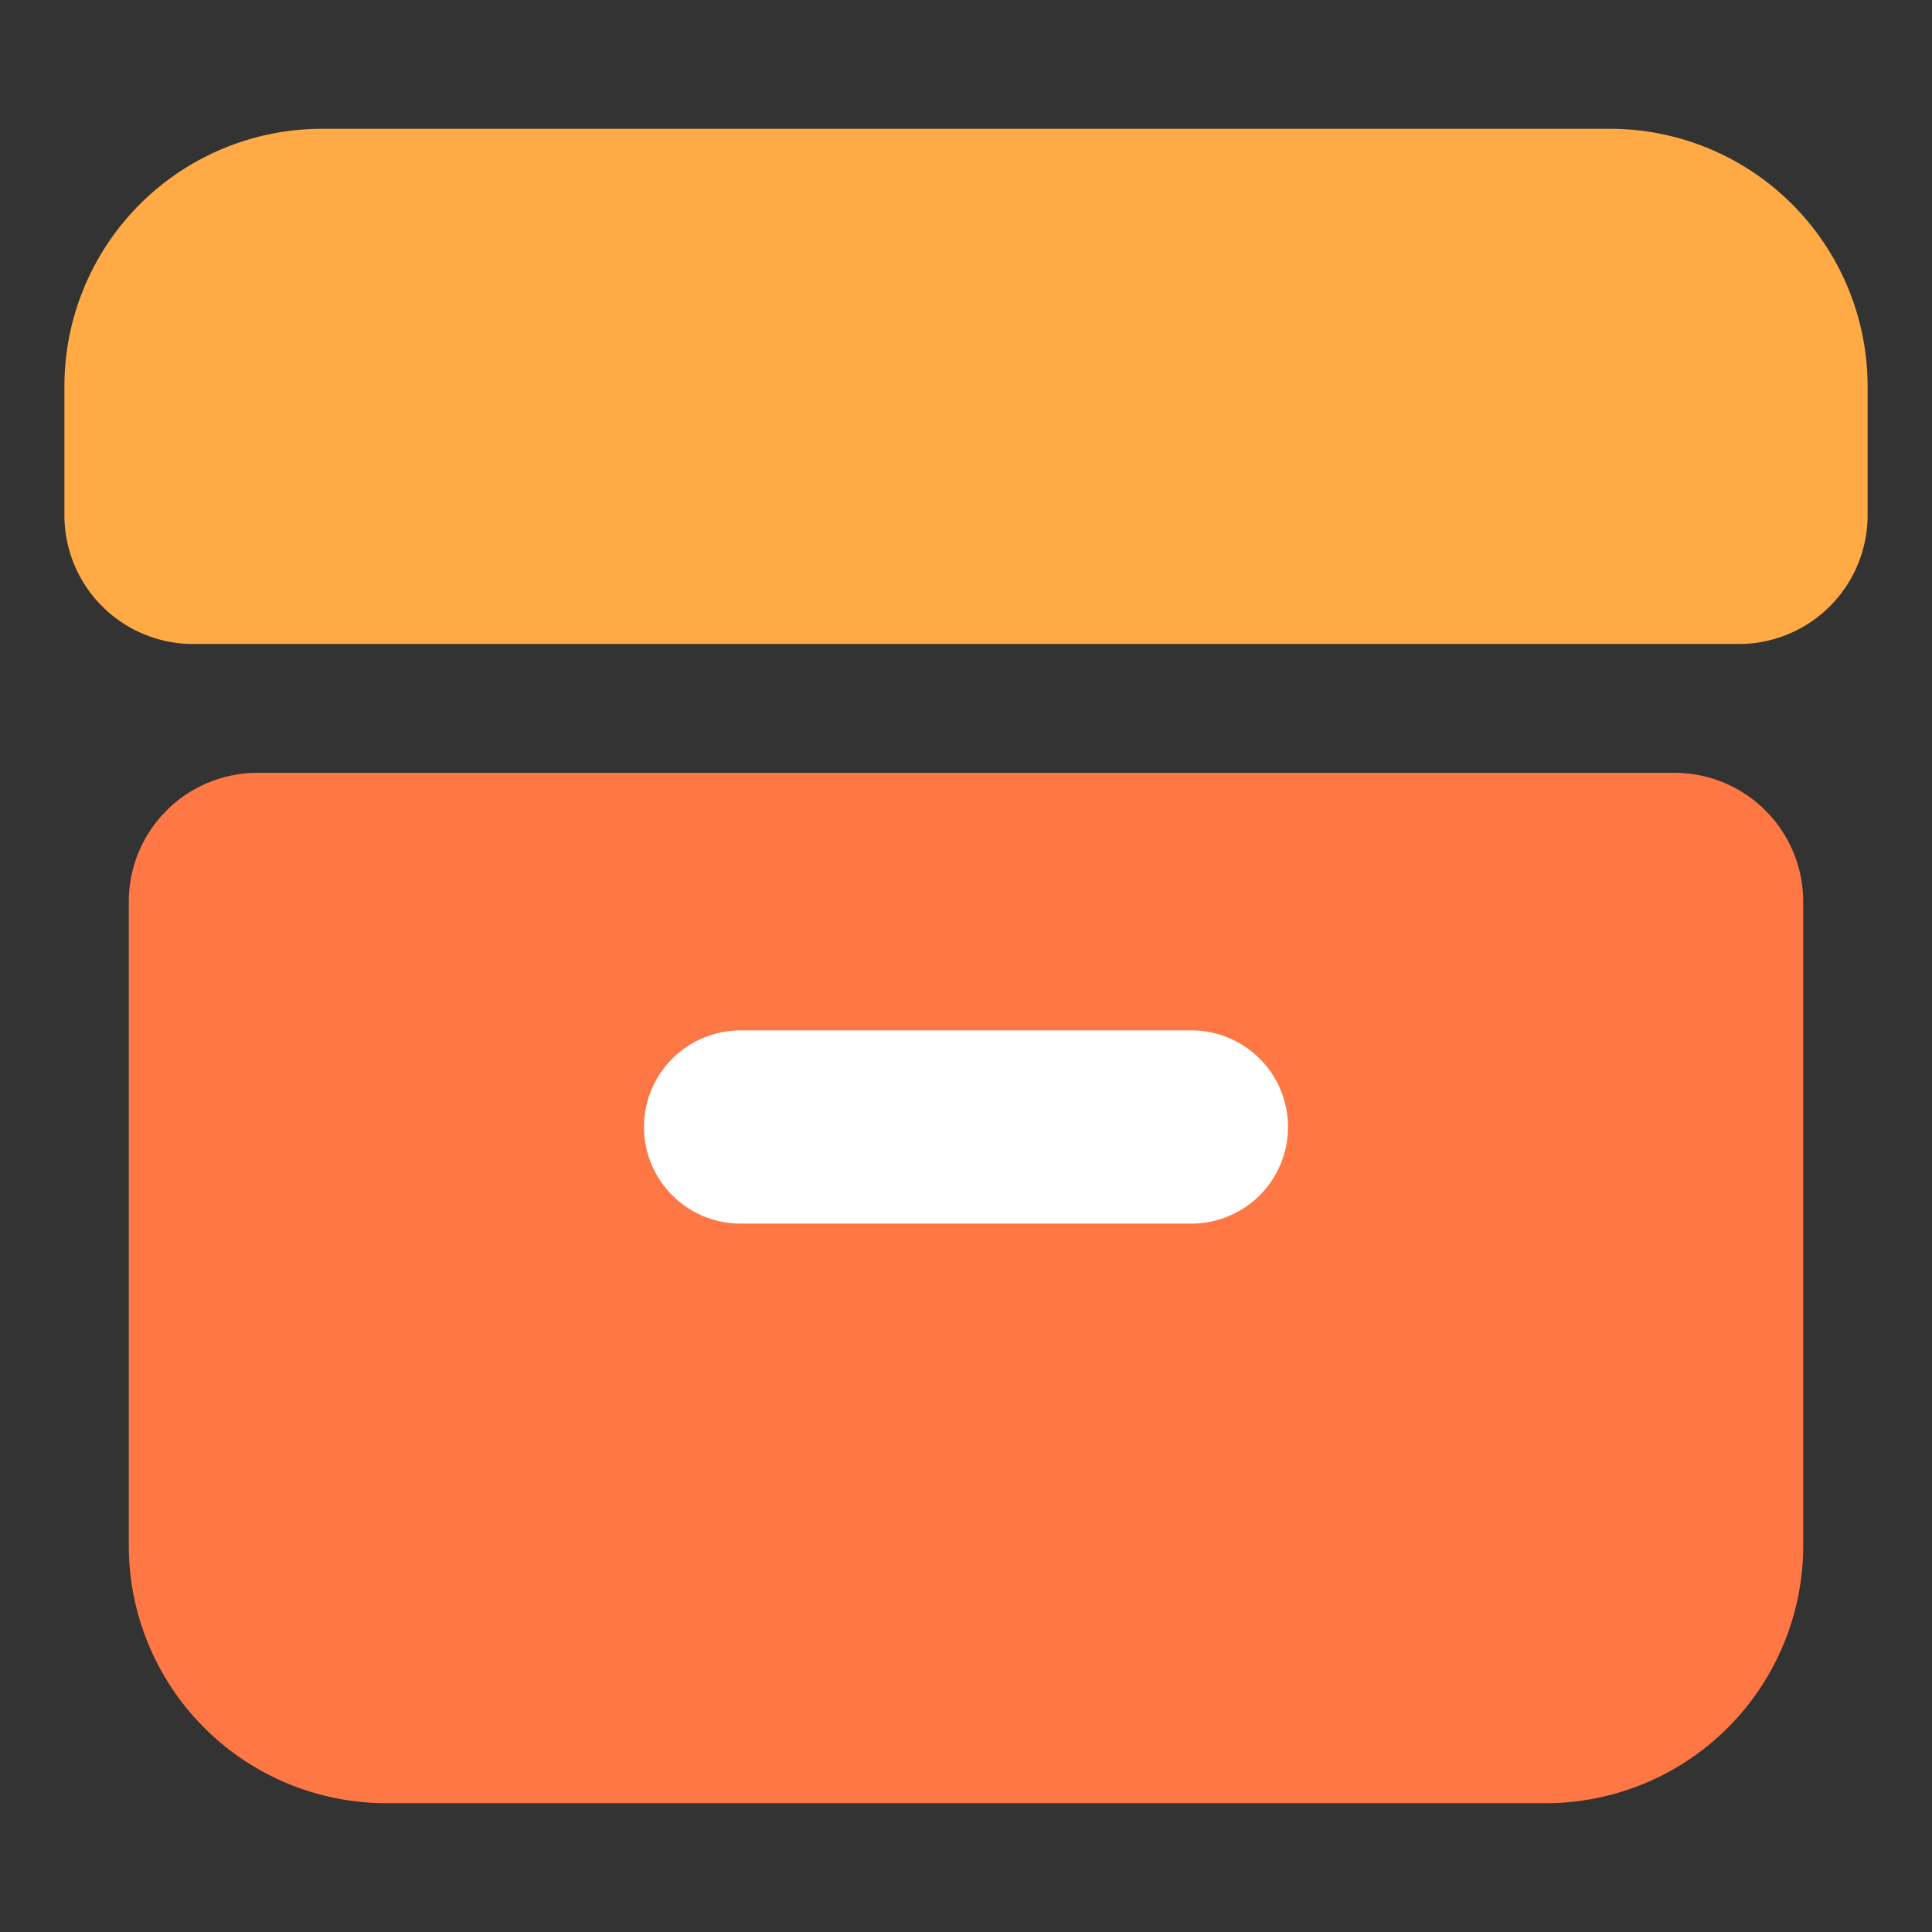 <?xml version="1.0" standalone="no"?><!DOCTYPE svg PUBLIC "-//W3C//DTD SVG 1.1//EN" "http://www.w3.org/Graphics/SVG/1.1/DTD/svg11.dtd"><svg t="1630217211953" class="icon" viewBox="0 0 1024 1024" version="1.1" xmlns="http://www.w3.org/2000/svg" p-id="6870" xmlns:xlink="http://www.w3.org/1999/xlink" width="200" height="200"><rect x="0" y="0" width="1024" height="1024" fill="#333333" stroke="none"/><defs><style type="text/css"></style></defs><path d="M170.667 68.267h682.667a136.533 136.533 0 0 1 136.533 136.533v68.267a68.267 68.267 0 0 1-68.267 68.267H102.4a68.267 68.267 0 0 1-68.267-68.267V204.8a136.533 136.533 0 0 1 136.533-136.533z" fill="#FFAA44" p-id="6871"></path><path d="M136.533 409.6h750.933a68.267 68.267 0 0 1 68.267 68.267v341.333a136.533 136.533 0 0 1-136.533 136.533H204.8a136.533 136.533 0 0 1-136.533-136.533V477.867a68.267 68.267 0 0 1 68.267-68.267z" fill="#FF7744" p-id="6872"></path><path d="M392.533 546.133h238.933a51.2 51.2 0 0 1 0 102.4h-238.933a51.2 51.2 0 0 1 0-102.4z" fill="#FFFFFF" p-id="6873"></path></svg>
